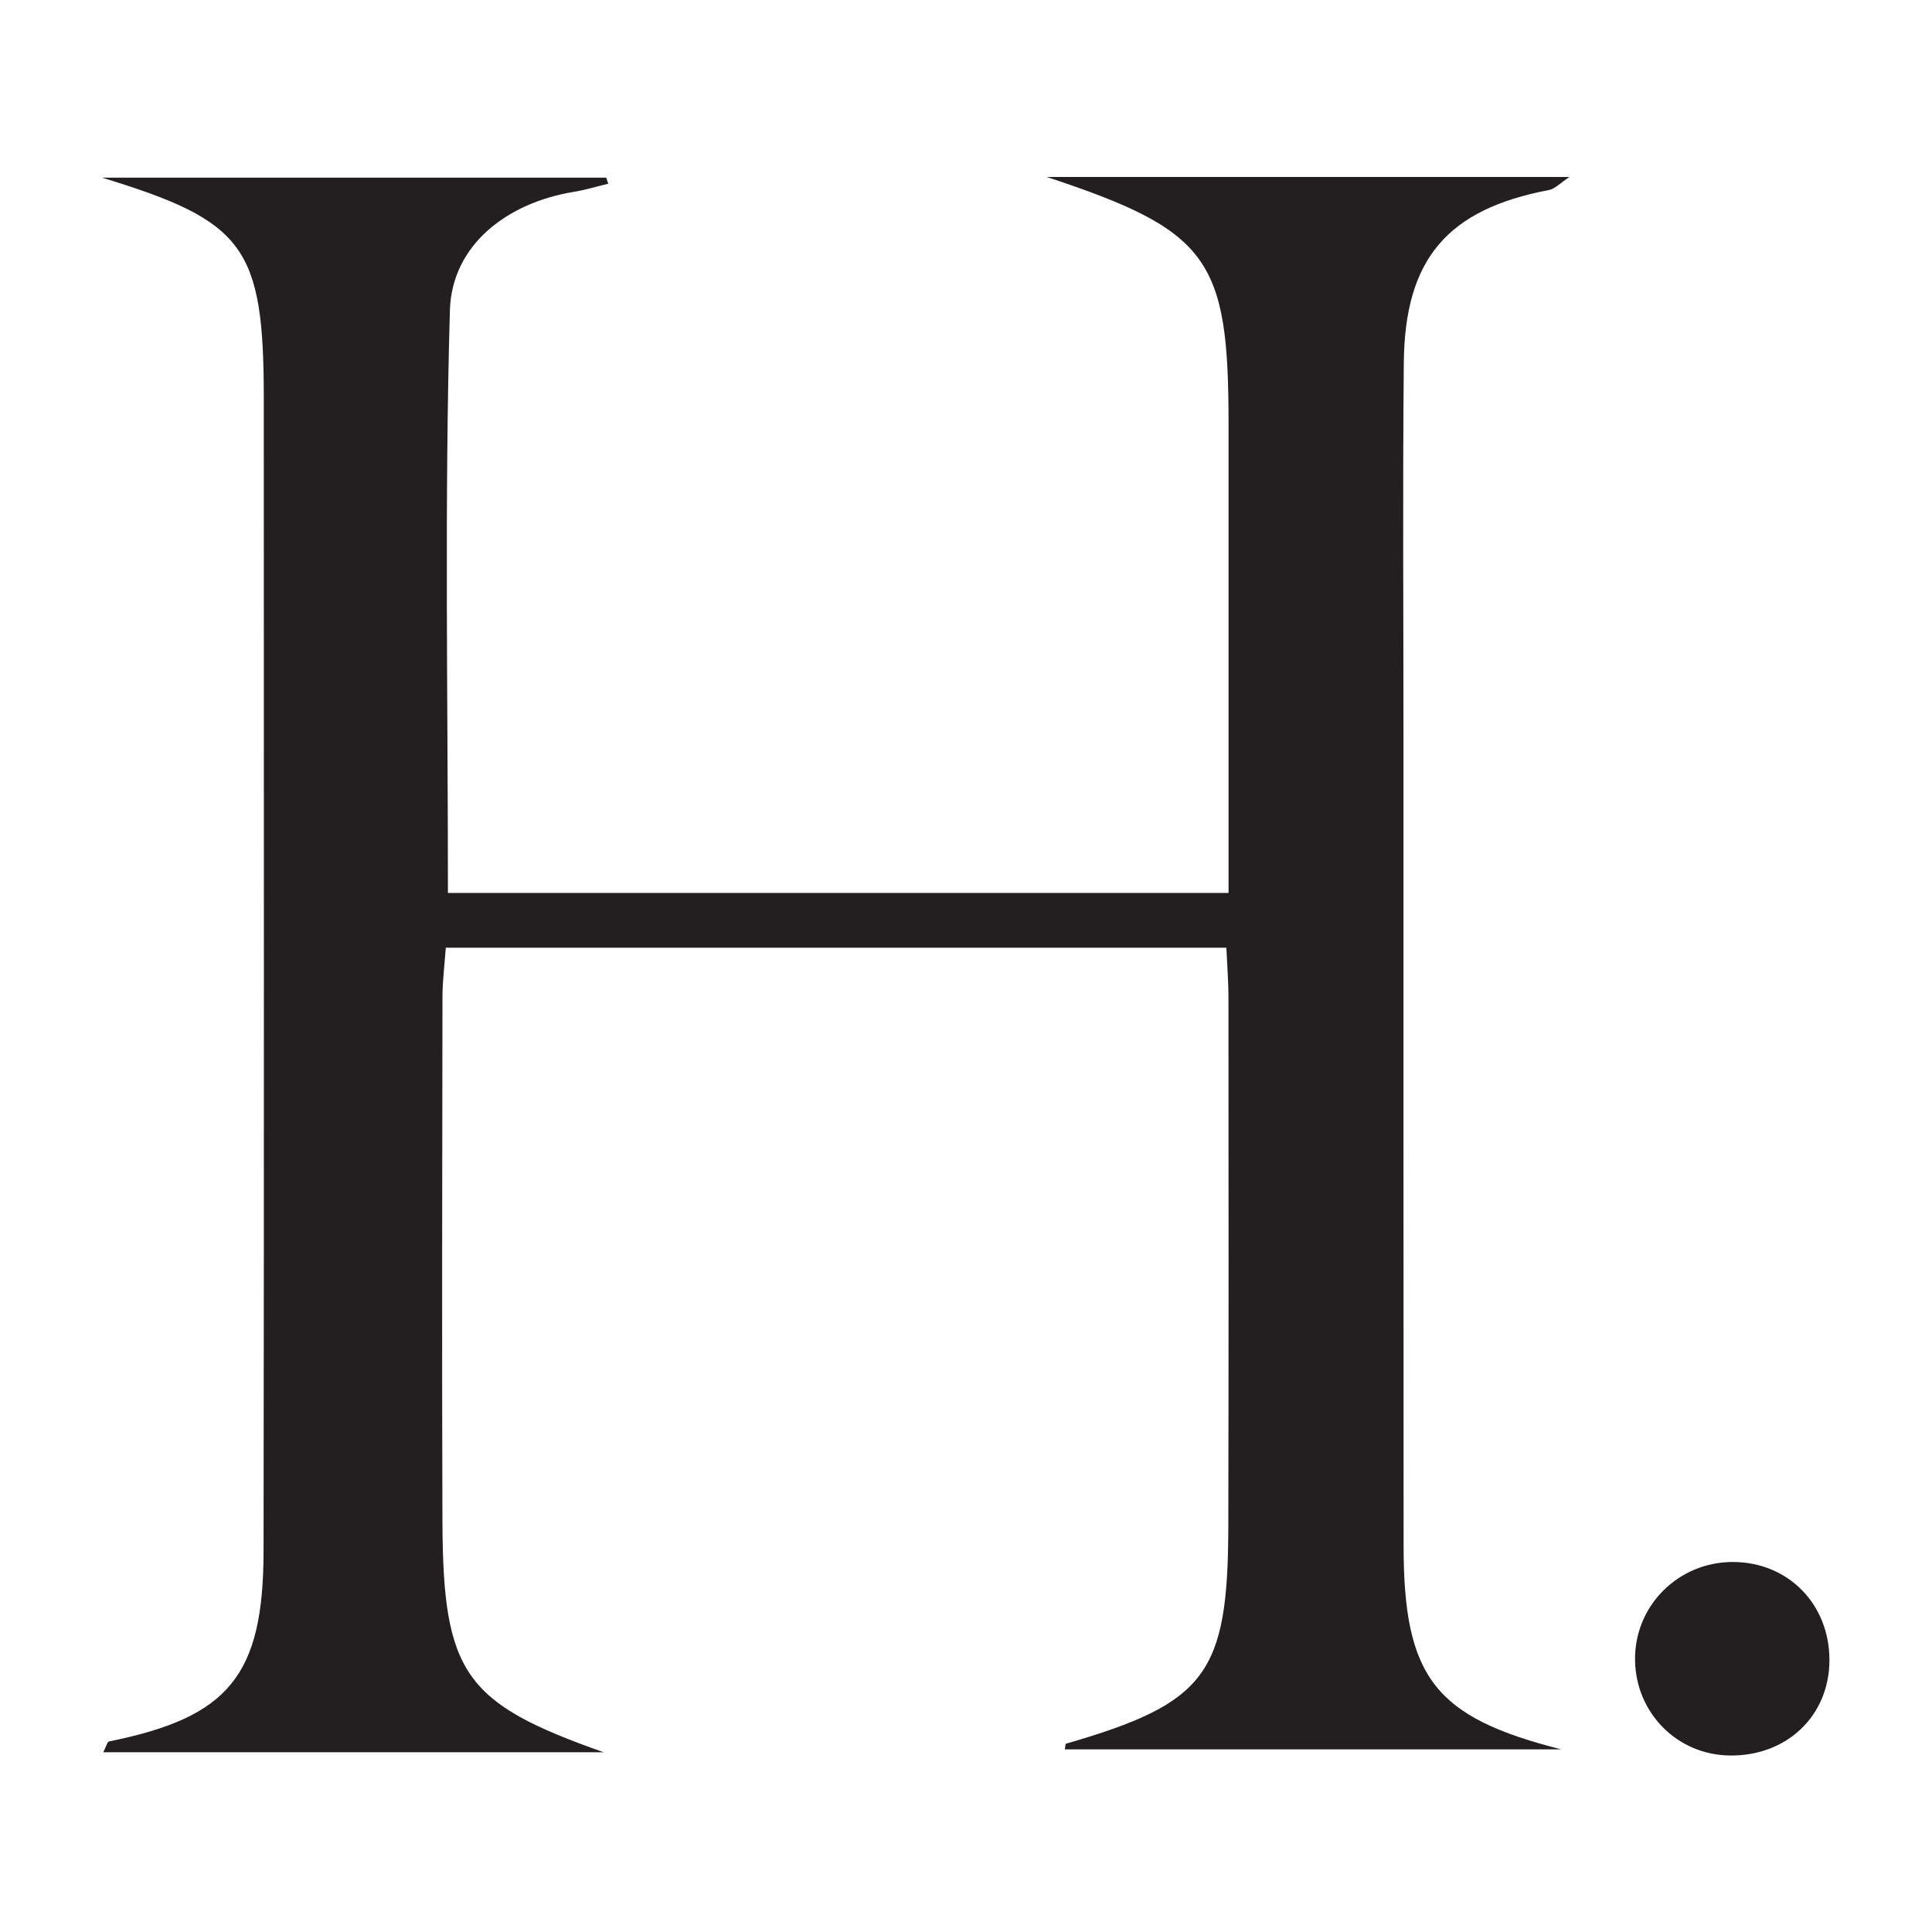 <?xml version="1.0" encoding="UTF-8" standalone="no"?>
<svg
   xmlns:dc="http://purl.org/dc/elements/1.1/"
   xmlns:cc="http://creativecommons.org/ns#"
   xmlns:rdf="http://www.w3.org/1999/02/22-rdf-syntax-ns#"
   xmlns:svg="http://www.w3.org/2000/svg"
   xmlns="http://www.w3.org/2000/svg"
   viewBox="0 0 200 200"
   height="200"
   width="200"
   xml:space="preserve"
   id="svg2"
   version="1.1"><defs
     id="defs6"><clipPath
       id="clipPath18"
       clipPathUnits="userSpaceOnUse"><path
         id="path16"
         d="M 0,150 H 150 V 0 H 0 Z" /></clipPath></defs><g
     transform="matrix(1.333,0,0,-1.333,0,200)"
     id="g10"><g
       id="g12"><g
         clip-path="url(#clipPath18)"
         id="g14"><g
           transform="translate(46.881,13.959)"
           id="g20"><path
             id="path22"
             style="fill:#231f20;fill-opacity:1;fill-rule:nonzero;stroke:none"
             d="m 0,0 h -38.862 c 0.233,0.453 0.307,0.811 0.448,0.839 9.278,1.874 11.986,5.088 12.001,14.764 0.044,29.842 0.018,59.683 0.018,89.525 0,11.79 -1.496,13.779 -12.558,17.153 H 0.201 c 0.051,-0.156 0.103,-0.313 0.155,-0.469 -0.888,-0.213 -1.767,-0.484 -2.667,-0.631 -5.172,-0.844 -9.486,-4.107 -9.632,-9.213 -0.426,-14.989 -0.152,-29.998 -0.152,-45.235 h 60.622 v 9.757 c 0,8.926 0,17.852 0,26.778 -10e-4,12.706 -1.533,14.916 -14.12,19.067 H 75 C 74.303,121.879 73.889,121.412 73.403,121.32 65.548,119.825 62.216,115.993 62.138,107.929 62.046,98.338 62.111,88.745 62.111,79.154 62.112,58.105 62.109,37.056 62.121,16.007 62.127,5.764 64.589,2.703 74.368,0.223 H 35.812 c 0.044,0.221 0.041,0.425 0.093,0.441 10.862,3.148 12.578,5.401 12.604,16.832 0.031,13.722 0.018,27.444 0.011,41.166 0,1.179 -0.097,2.358 -0.162,3.819 H -12.26 c -0.091,-1.277 -0.257,-2.55 -0.259,-3.823 -0.02,-13.589 -0.049,-27.177 -0.002,-40.766 C -12.48,6.088 -10.784,3.804 0,0" /></g><g
           transform="translate(134.359,13.706)"
           id="g24"><path
             id="path26"
             style="fill:#231f20;fill-opacity:1;fill-rule:nonzero;stroke:none"
             d="m 0,0 c -4.085,0.038 -7.314,3.272 -7.382,7.39 -0.068,4.207 3.327,7.632 7.573,7.639 4.306,0.006 7.533,-3.27 7.522,-7.636 C 7.702,3.098 4.426,-0.042 0,0" /></g></g></g></g></svg>